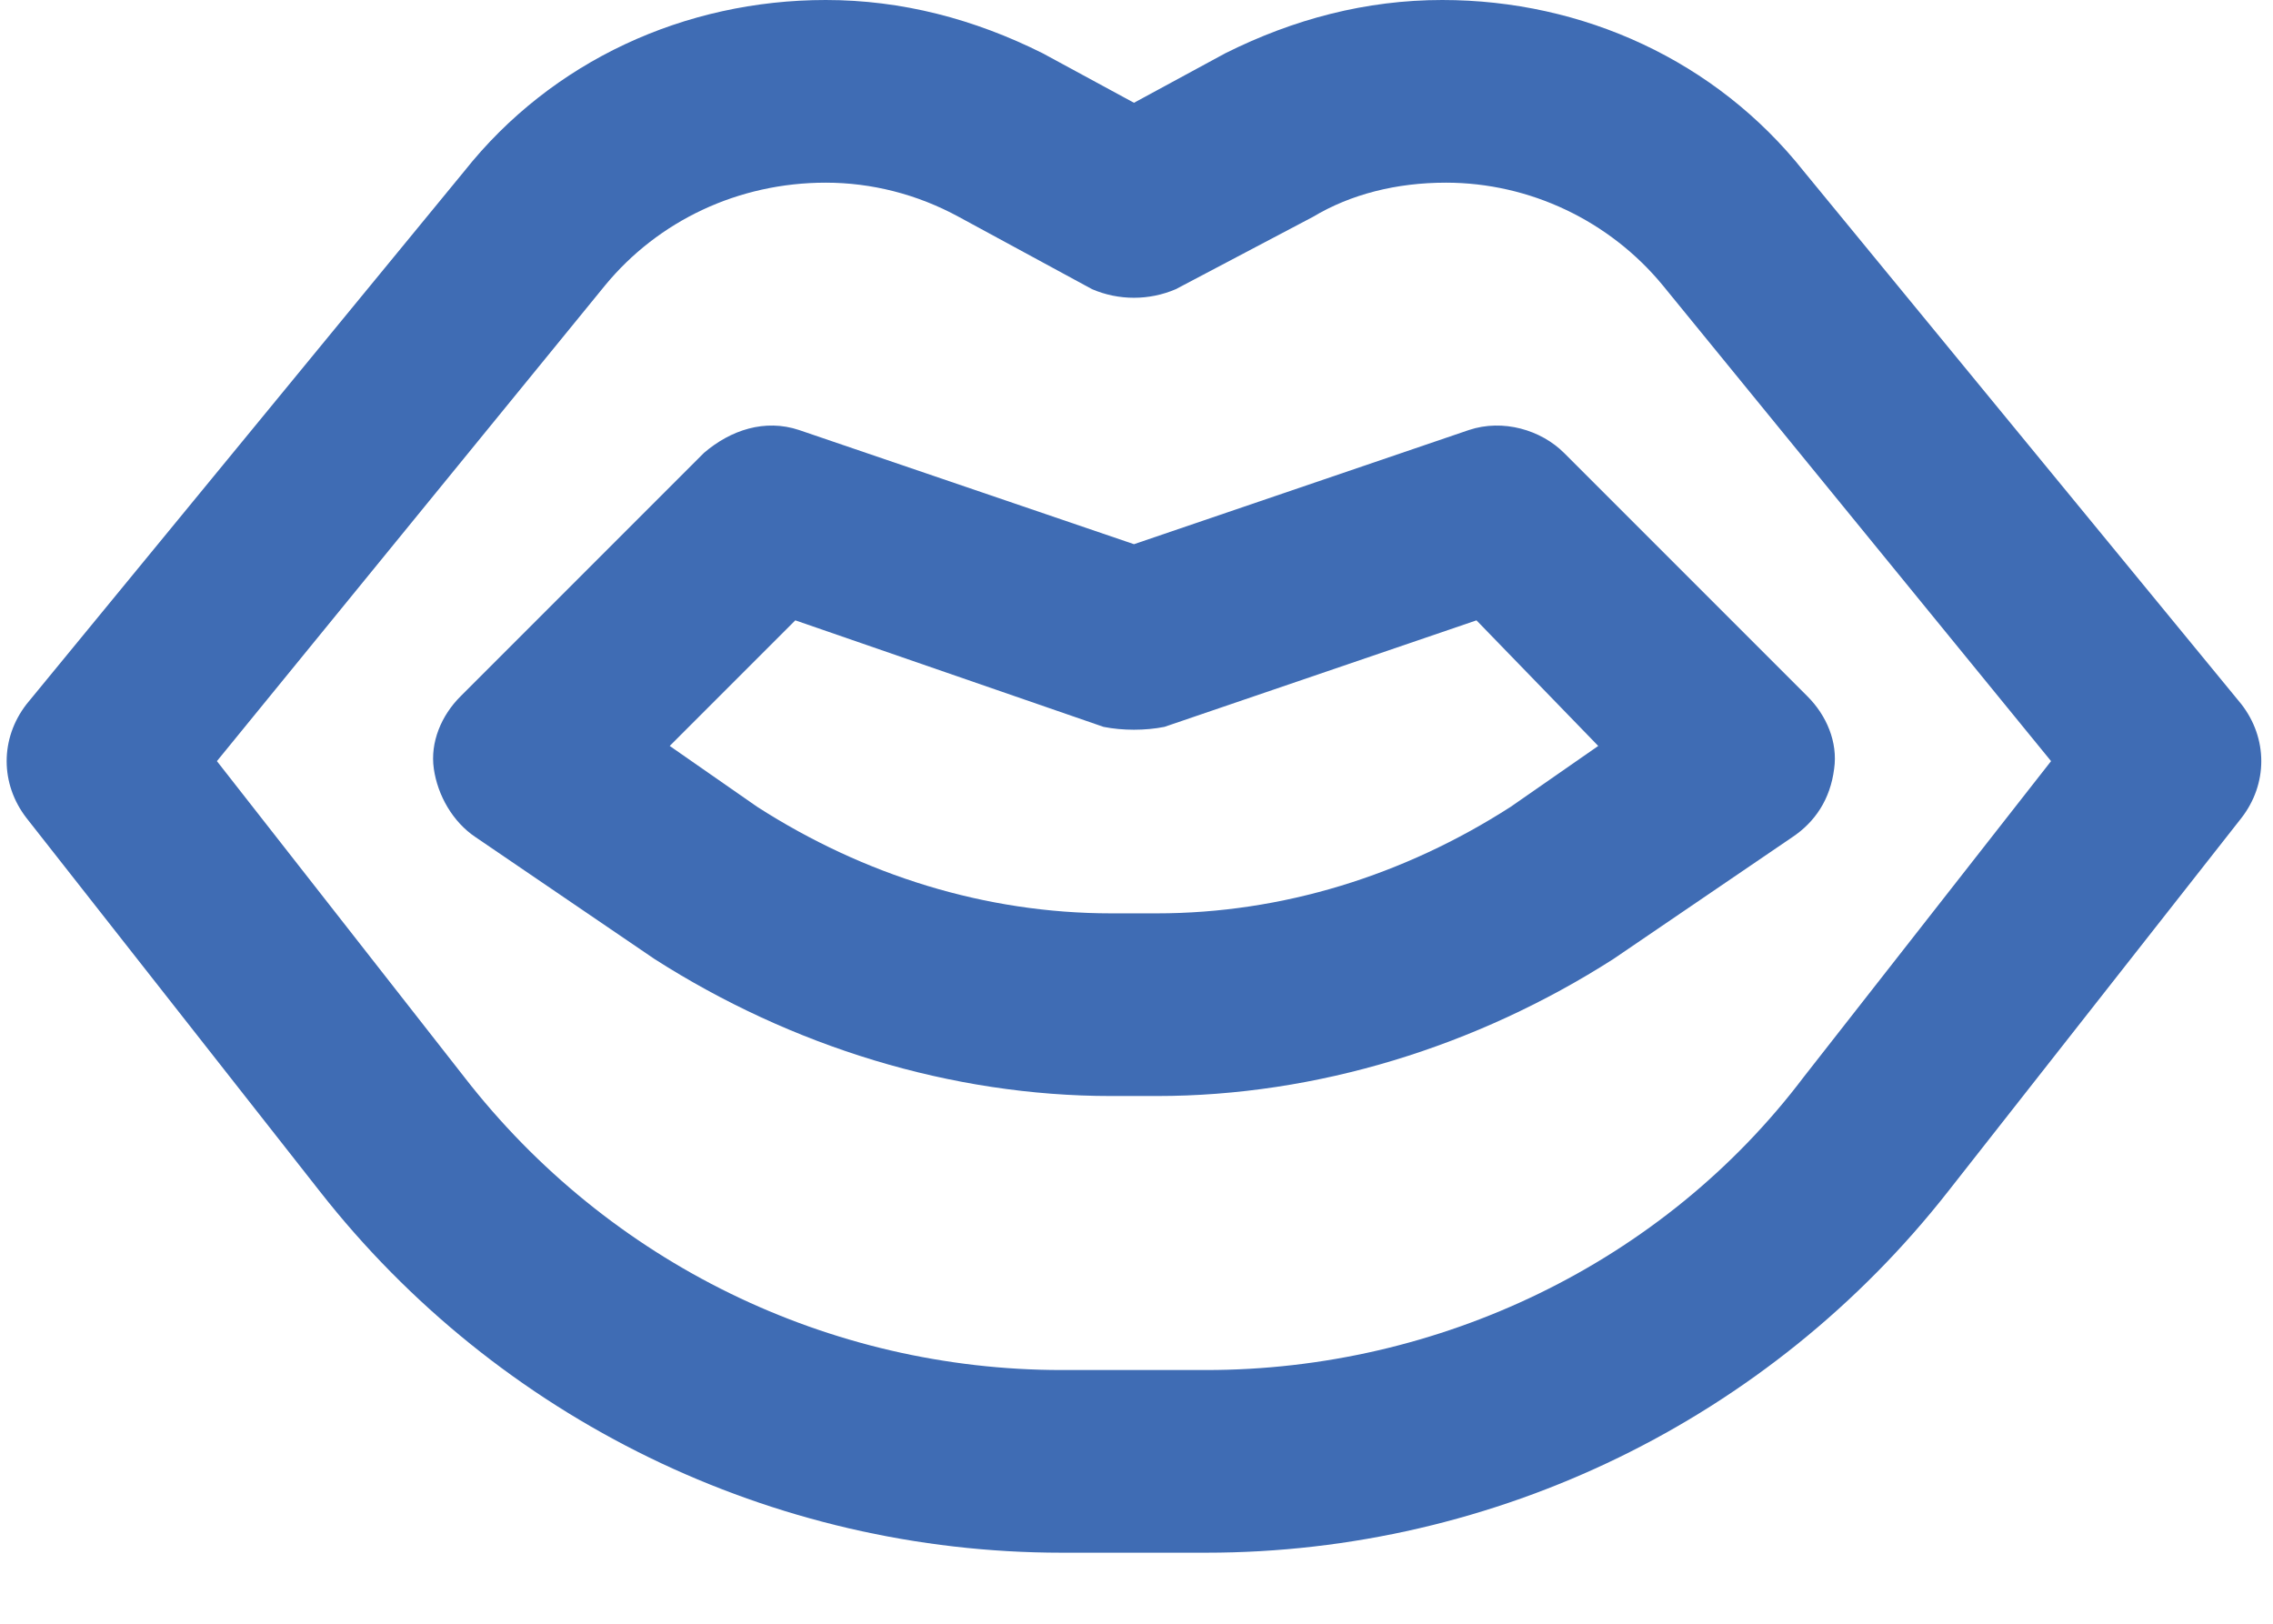 <svg width="28" height="20" viewBox="0 0 28 20" fill="none" xmlns="http://www.w3.org/2000/svg">
<path d="M10.172 0C11.109 0 12 0.234 12.844 0.656L13.969 1.266L15.094 0.656C15.938 0.234 16.828 0 17.766 0C19.5 0 21.141 0.75 22.219 2.109L27.609 8.672C27.938 9.094 27.938 9.656 27.609 10.078L24 14.672C21.797 17.484 18.422 19.125 14.859 19.125H13.078C9.516 19.125 6.141 17.484 3.938 14.672L0.328 10.078C0 9.656 0 9.094 0.328 8.672L5.719 2.109C6.797 0.75 8.438 0 10.172 0ZM7.453 3.516L2.672 9.375L5.719 13.266C7.5 15.562 10.219 16.875 13.078 16.875H14.859C17.719 16.875 20.484 15.562 22.219 13.266L25.266 9.375L20.484 3.516C19.828 2.719 18.844 2.25 17.812 2.25C17.203 2.25 16.641 2.391 16.172 2.672L14.484 3.562C14.156 3.703 13.781 3.703 13.453 3.562L11.812 2.672C11.297 2.391 10.734 2.25 10.172 2.25C9.094 2.25 8.109 2.719 7.453 3.516ZM9.844 5.297L13.969 6.703L18.094 5.297C18.516 5.156 18.984 5.297 19.266 5.578L22.266 8.578C22.5 8.812 22.641 9.141 22.594 9.469C22.547 9.844 22.359 10.125 22.078 10.312L19.875 11.812C18.188 12.891 16.219 13.5 14.25 13.5H13.688C11.719 13.5 9.75 12.891 8.062 11.812L5.859 10.312C5.578 10.125 5.391 9.797 5.344 9.469C5.297 9.141 5.438 8.812 5.672 8.578L8.672 5.578C9 5.297 9.422 5.156 9.844 5.297ZM8.25 9.188L9.328 9.938C10.641 10.781 12.141 11.25 13.688 11.25H14.25C15.797 11.25 17.297 10.781 18.609 9.938L19.688 9.188L18.188 7.641L14.344 8.953C14.109 9 13.828 9 13.594 8.953L9.797 7.641L8.25 9.188Z" fill="#3F6CB4"/>
</svg>
